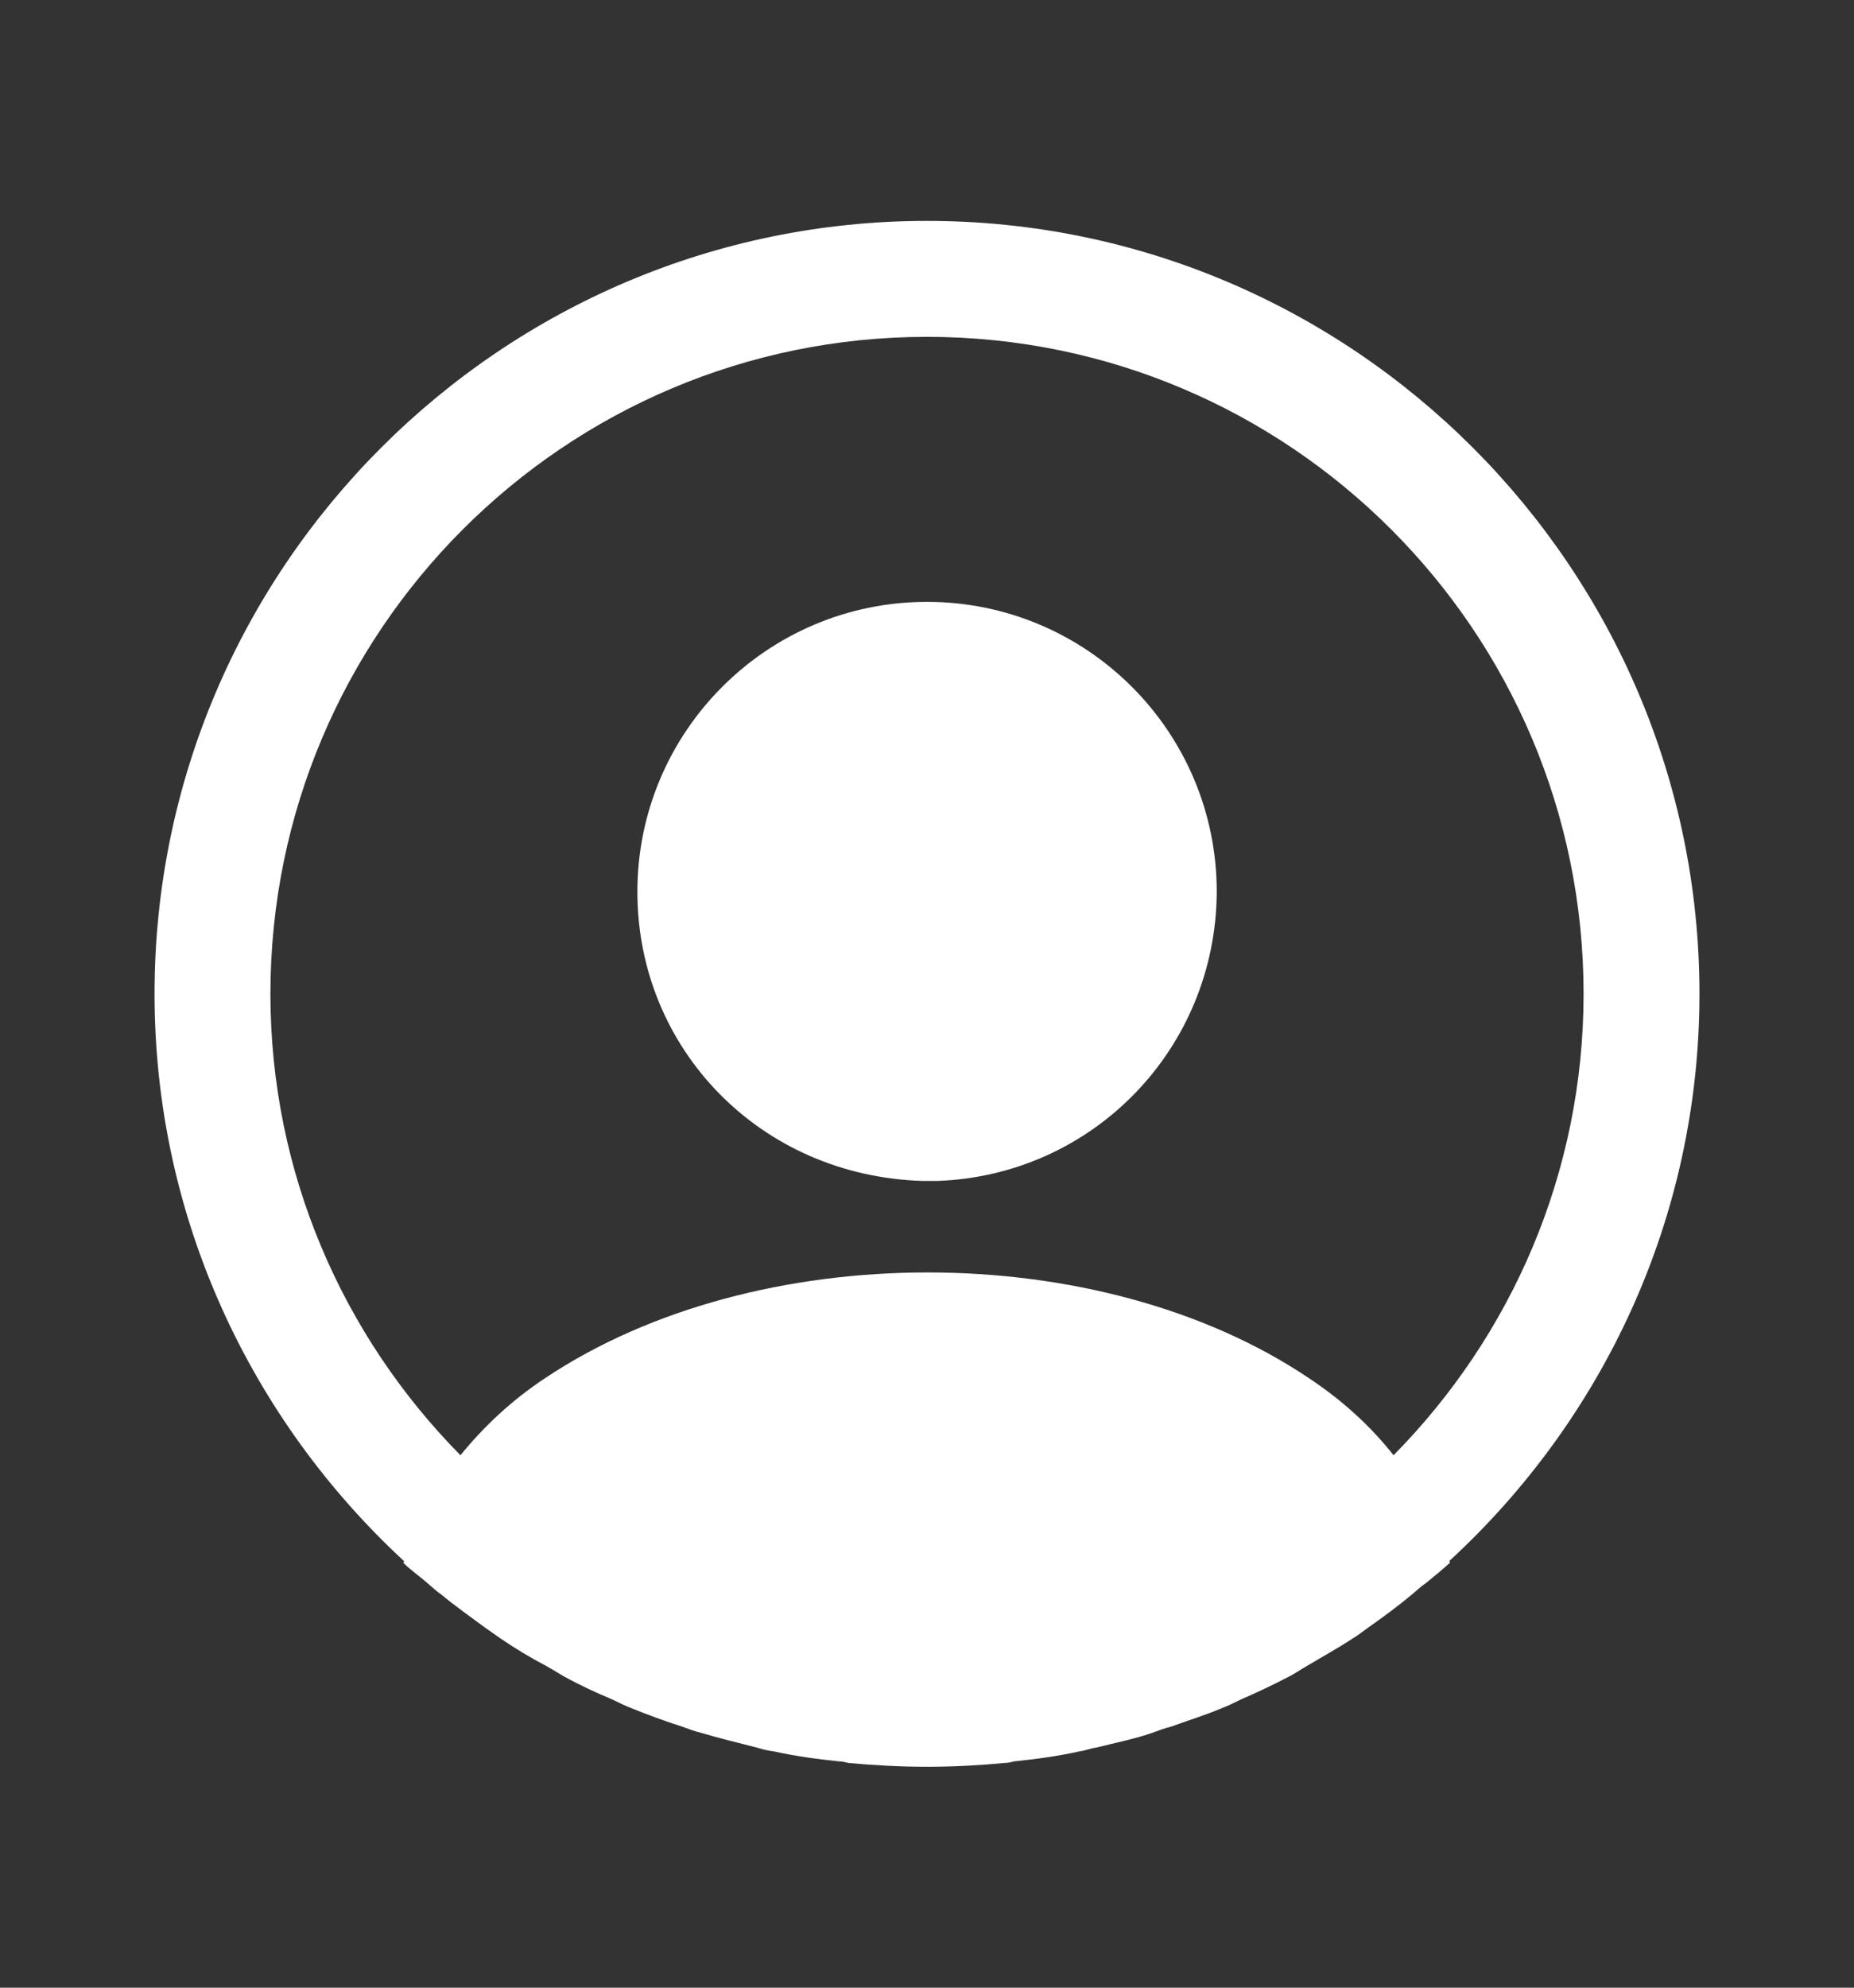 <svg width="14" height="15" viewBox="0 0 14 15" fill="none" xmlns="http://www.w3.org/2000/svg">
<rect x="0" y="0" width="14" height="15" fill="#333333" stroke="none"/>
<path d="M12.833 7.5C12.833 4.286 10.214 1.667 7 1.667C3.786 1.667 1.167 4.286 1.167 7.5C1.167 9.191 1.896 10.714 3.051 11.781C3.051 11.787 3.051 11.787 3.045 11.793C3.103 11.851 3.173 11.898 3.232 11.951C3.267 11.98 3.296 12.009 3.331 12.032C3.436 12.12 3.553 12.201 3.663 12.283C3.704 12.312 3.739 12.336 3.78 12.365C3.891 12.441 4.008 12.511 4.13 12.575C4.171 12.598 4.218 12.627 4.258 12.651C4.375 12.715 4.498 12.773 4.626 12.826C4.673 12.849 4.719 12.872 4.766 12.89C4.894 12.942 5.023 12.989 5.151 13.03C5.198 13.047 5.244 13.065 5.291 13.076C5.431 13.117 5.571 13.152 5.711 13.187C5.752 13.199 5.793 13.211 5.839 13.216C6.003 13.252 6.166 13.275 6.335 13.292C6.358 13.292 6.382 13.298 6.405 13.304C6.603 13.322 6.802 13.333 7 13.333C7.198 13.333 7.397 13.322 7.589 13.304C7.613 13.304 7.636 13.298 7.659 13.292C7.828 13.275 7.992 13.252 8.155 13.216C8.196 13.211 8.237 13.193 8.283 13.187C8.423 13.152 8.569 13.123 8.703 13.076C8.75 13.059 8.797 13.041 8.843 13.03C8.972 12.983 9.106 12.942 9.228 12.89C9.275 12.872 9.322 12.849 9.368 12.826C9.491 12.773 9.613 12.715 9.736 12.651C9.783 12.627 9.823 12.598 9.864 12.575C9.981 12.505 10.098 12.441 10.214 12.365C10.255 12.341 10.29 12.312 10.331 12.283C10.447 12.201 10.558 12.12 10.663 12.032C10.698 12.003 10.727 11.974 10.762 11.951C10.827 11.898 10.891 11.846 10.949 11.793C10.949 11.787 10.949 11.787 10.943 11.781C12.104 10.714 12.833 9.191 12.833 7.5ZM9.882 10.399C8.301 9.337 5.711 9.337 4.118 10.399C3.862 10.568 3.652 10.767 3.477 10.982C2.59 10.084 2.042 8.853 2.042 7.5C2.042 4.764 4.264 2.542 7 2.542C9.736 2.542 11.958 4.764 11.958 7.5C11.958 8.853 11.41 10.084 10.523 10.982C10.354 10.767 10.138 10.568 9.882 10.399Z" fill="white"/>
<path d="M7 4.542C5.793 4.542 4.813 5.522 4.813 6.73C4.813 7.914 5.74 8.877 6.971 8.912C6.988 8.912 7.012 8.912 7.023 8.912C7.035 8.912 7.053 8.912 7.064 8.912C7.07 8.912 7.076 8.912 7.076 8.912C8.254 8.871 9.182 7.914 9.188 6.73C9.188 5.522 8.208 4.542 7 4.542Z" fill="white"/>
</svg>
